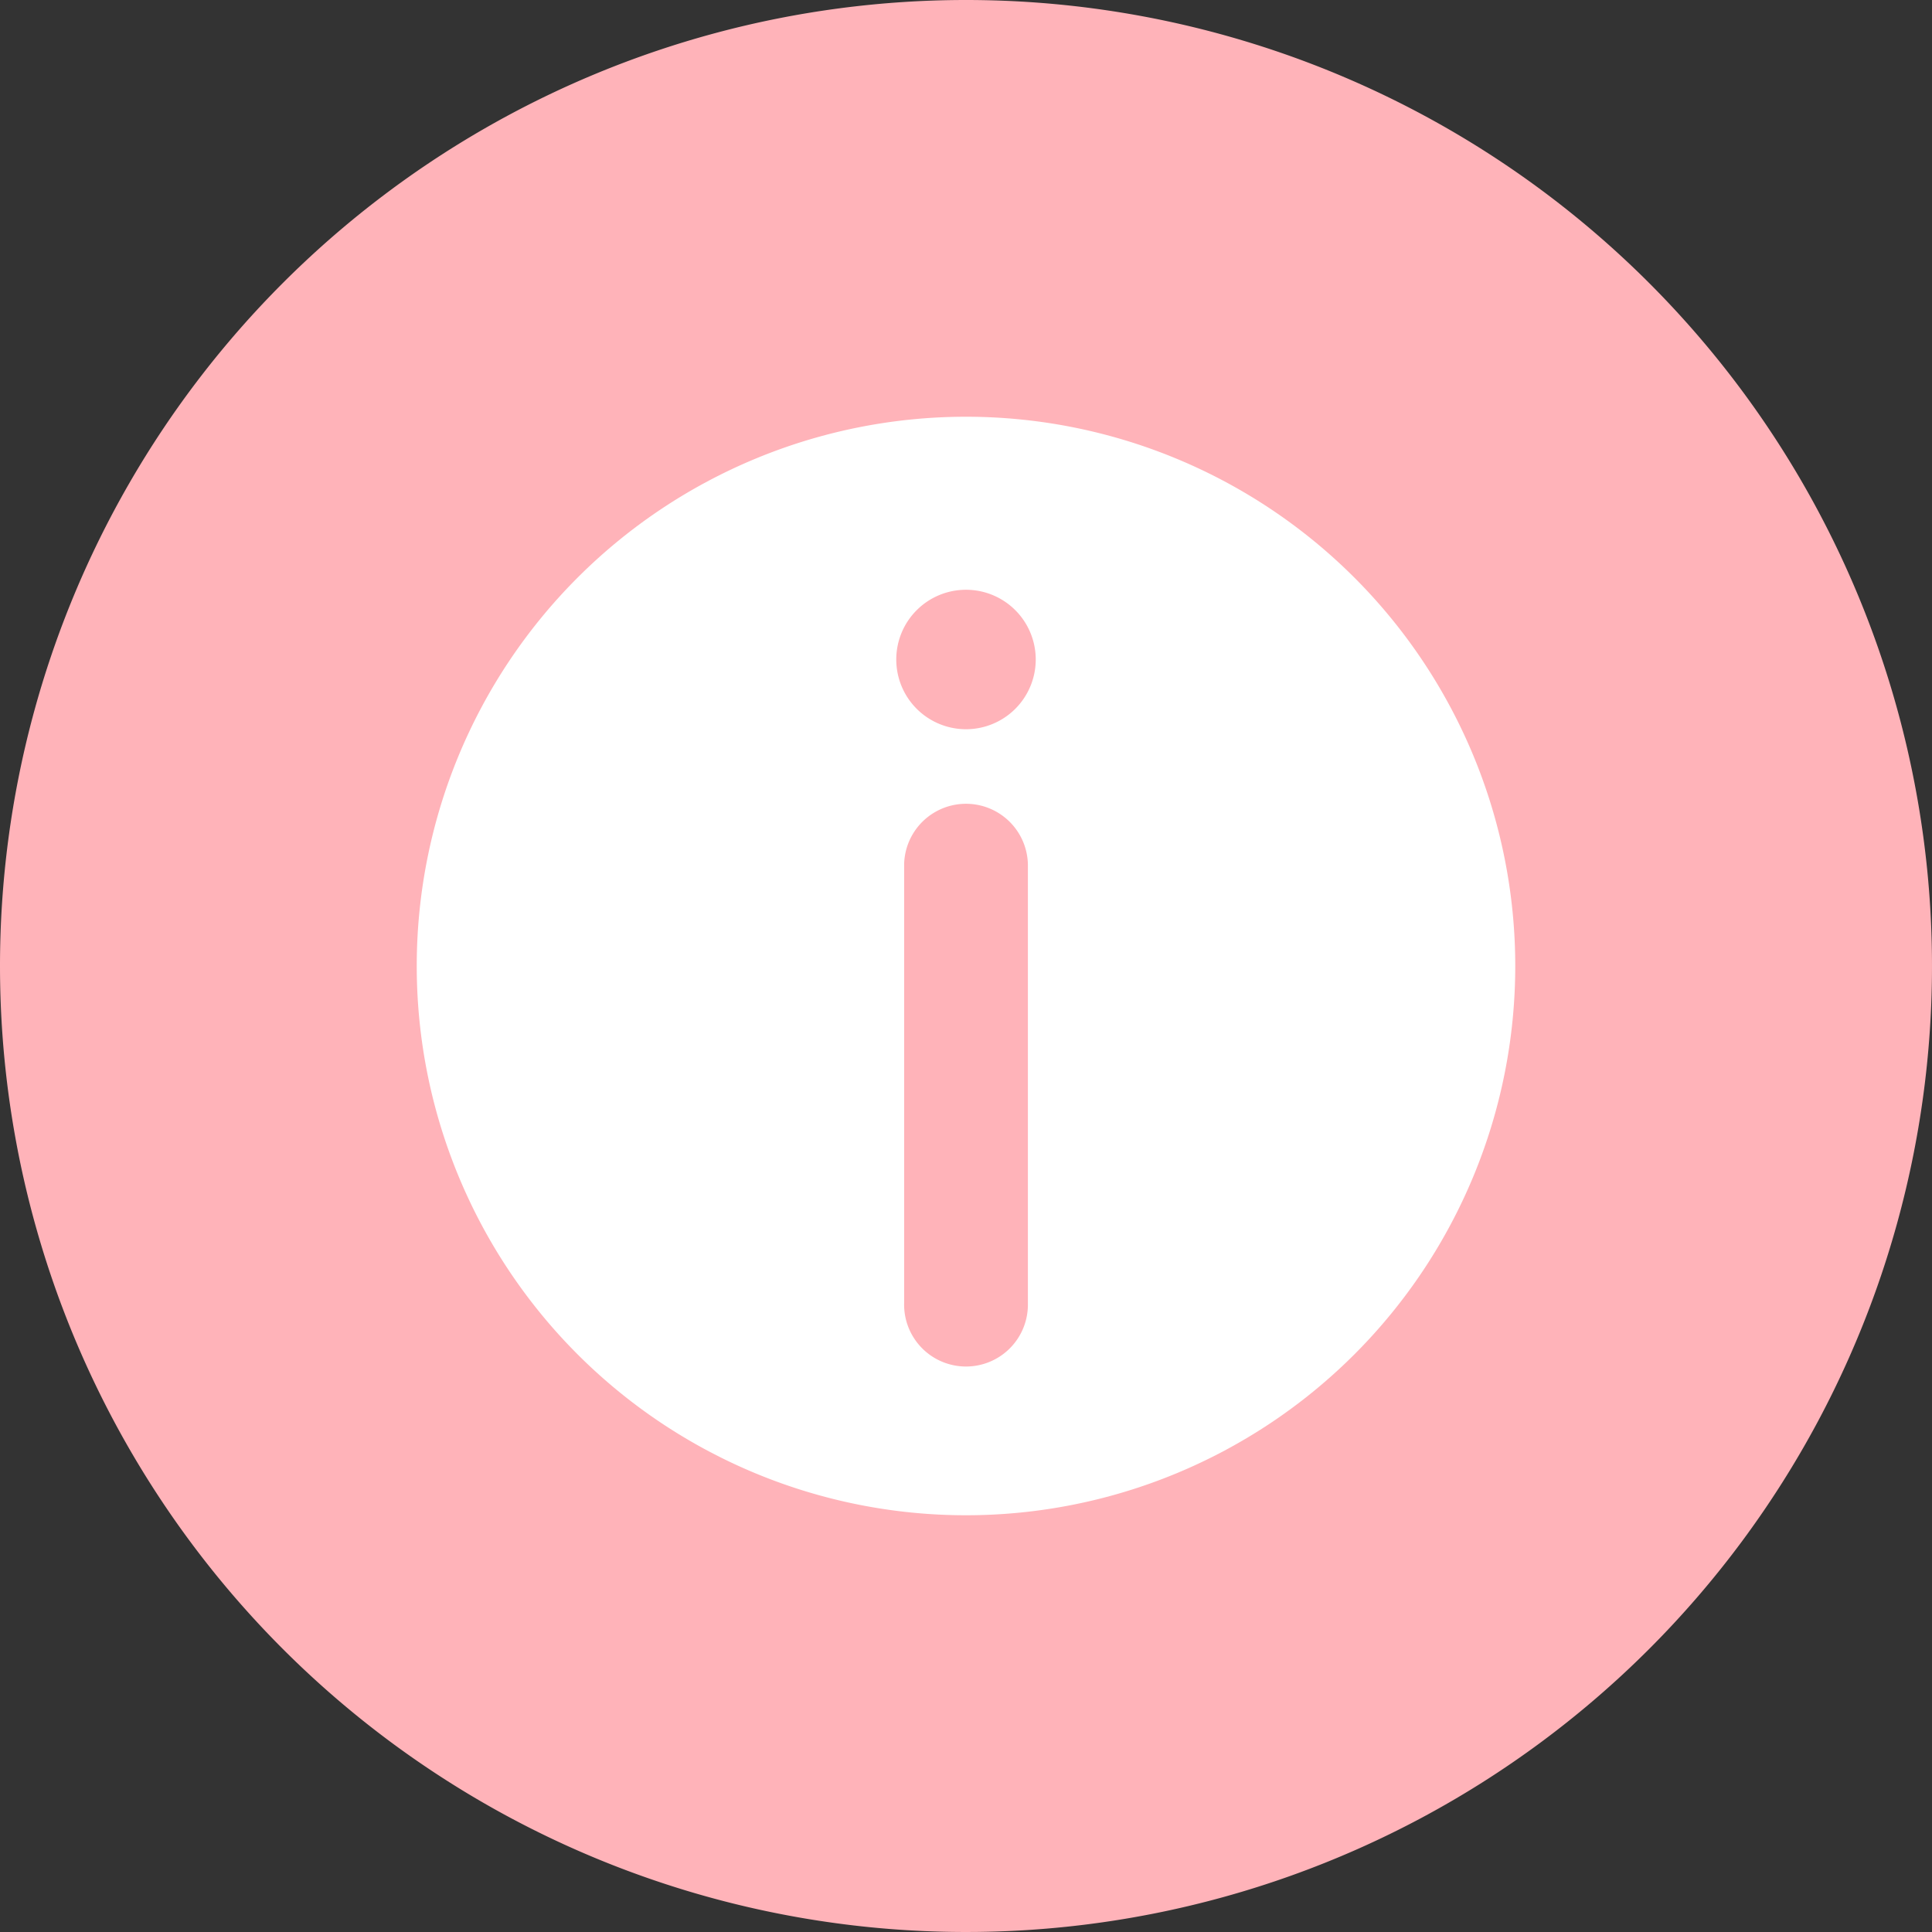 <svg xmlns="http://www.w3.org/2000/svg" width="85" height="85" viewBox="0 0 85 85"><rect x="0" y="0" width="85" height="85" fill="#333333" stroke="none"/><path d="M42.5,0A42.5,42.5,0,1,1,0,42.5,42.5,42.5,0,0,1,42.5,0Z" fill="#ffb3b9"/><path d="M435.414,21.859a24.165,24.165,0,1,0,24.165,24.165,24.165,24.165,0,0,0-24.165-24.165m2.723,39.011a2.723,2.723,0,1,1-5.445,0V41.558a2.723,2.723,0,0,1,5.445,0Zm-2.723-25.263a3.068,3.068,0,1,1,3.068-3.068,3.068,3.068,0,0,1-3.068,3.068" transform="translate(-392.914 -3.524)" fill="#fff"/></svg>